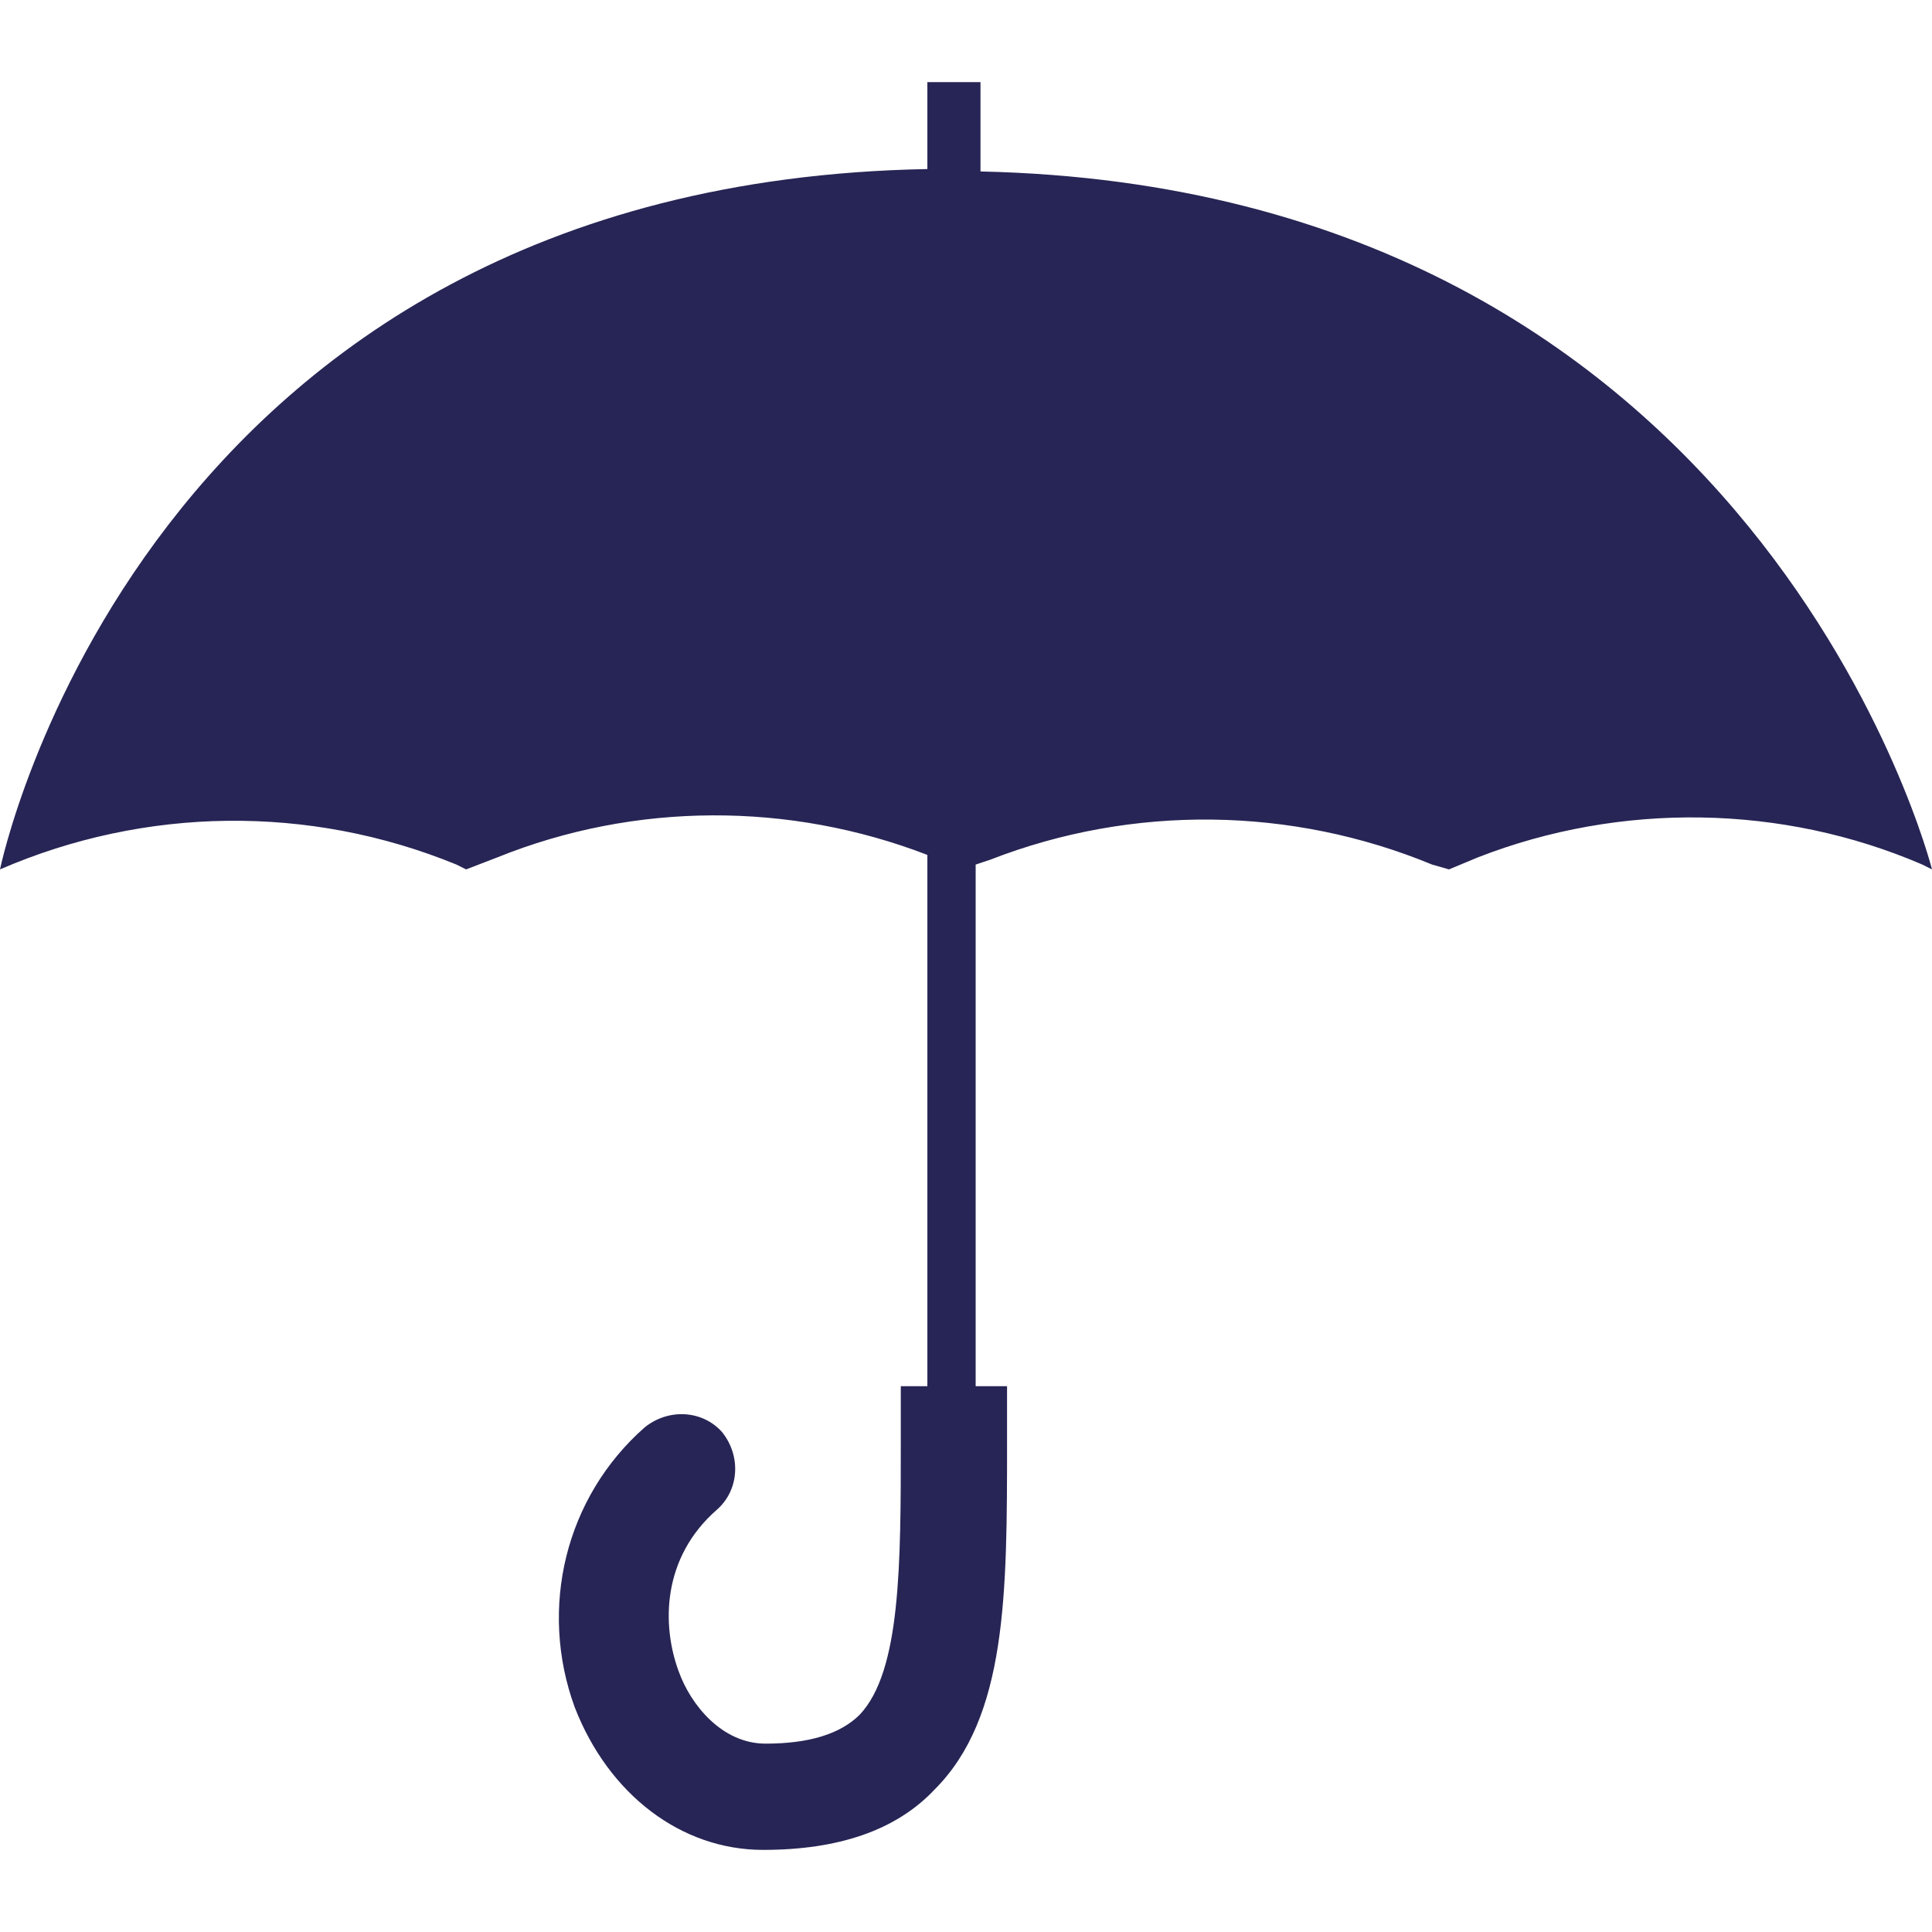 <?xml version="1.0" encoding="utf-8"?>
<!-- Generator: Adobe Illustrator 18.0.0, SVG Export Plug-In . SVG Version: 6.00 Build 0)  -->
<!DOCTYPE svg PUBLIC "-//W3C//DTD SVG 1.1//EN" "http://www.w3.org/Graphics/SVG/1.1/DTD/svg11.dtd">
<svg version="1.1" id="Layer_1" xmlns="http://www.w3.org/2000/svg" xmlns:xlink="http://www.w3.org/1999/xlink" x="0px" y="0px" width="80" height="80"
	 viewBox="0 0 80 80" enable-background="new 0 0 80 80" xml:space="preserve">
<path fill="#272555" d="M40.6,7.1V3.4h-2.2V7C5.8,7.6,0,36,0,36c6-2.6,12.8-2.7,18.9-0.2l0.4,0.2l1.3-0.5c5.7-2.3,12.1-2.3,17.8-0.1
	v22h-1.1v2.3c0,5.1,0,9.5-1.7,11.3c-0.8,0.8-2.1,1.2-3.9,1.2c-1.8,0-3.1-1.6-3.6-3c-0.7-1.9-0.7-4.7,1.6-6.7c0.9-0.8,1-2.2,0.2-3.2
	c-0.8-0.9-2.2-1-3.2-0.2c-3.3,2.9-4.4,7.5-2.9,11.6c1.4,3.6,4.4,5.9,7.8,5.9c3.1,0,5.5-0.8,7.1-2.5c3-3,3-8.1,3-14.4l0-2.3h-1.3
	V35.8l0.6-0.2c5.9-2.3,12.5-2.2,18.3,0.2L60,36l1.2-0.5c5.9-2.3,12.6-2.2,18.4,0.3L80,36C80,36,72.9,7.8,40.6,7.1z"/>
</svg>
